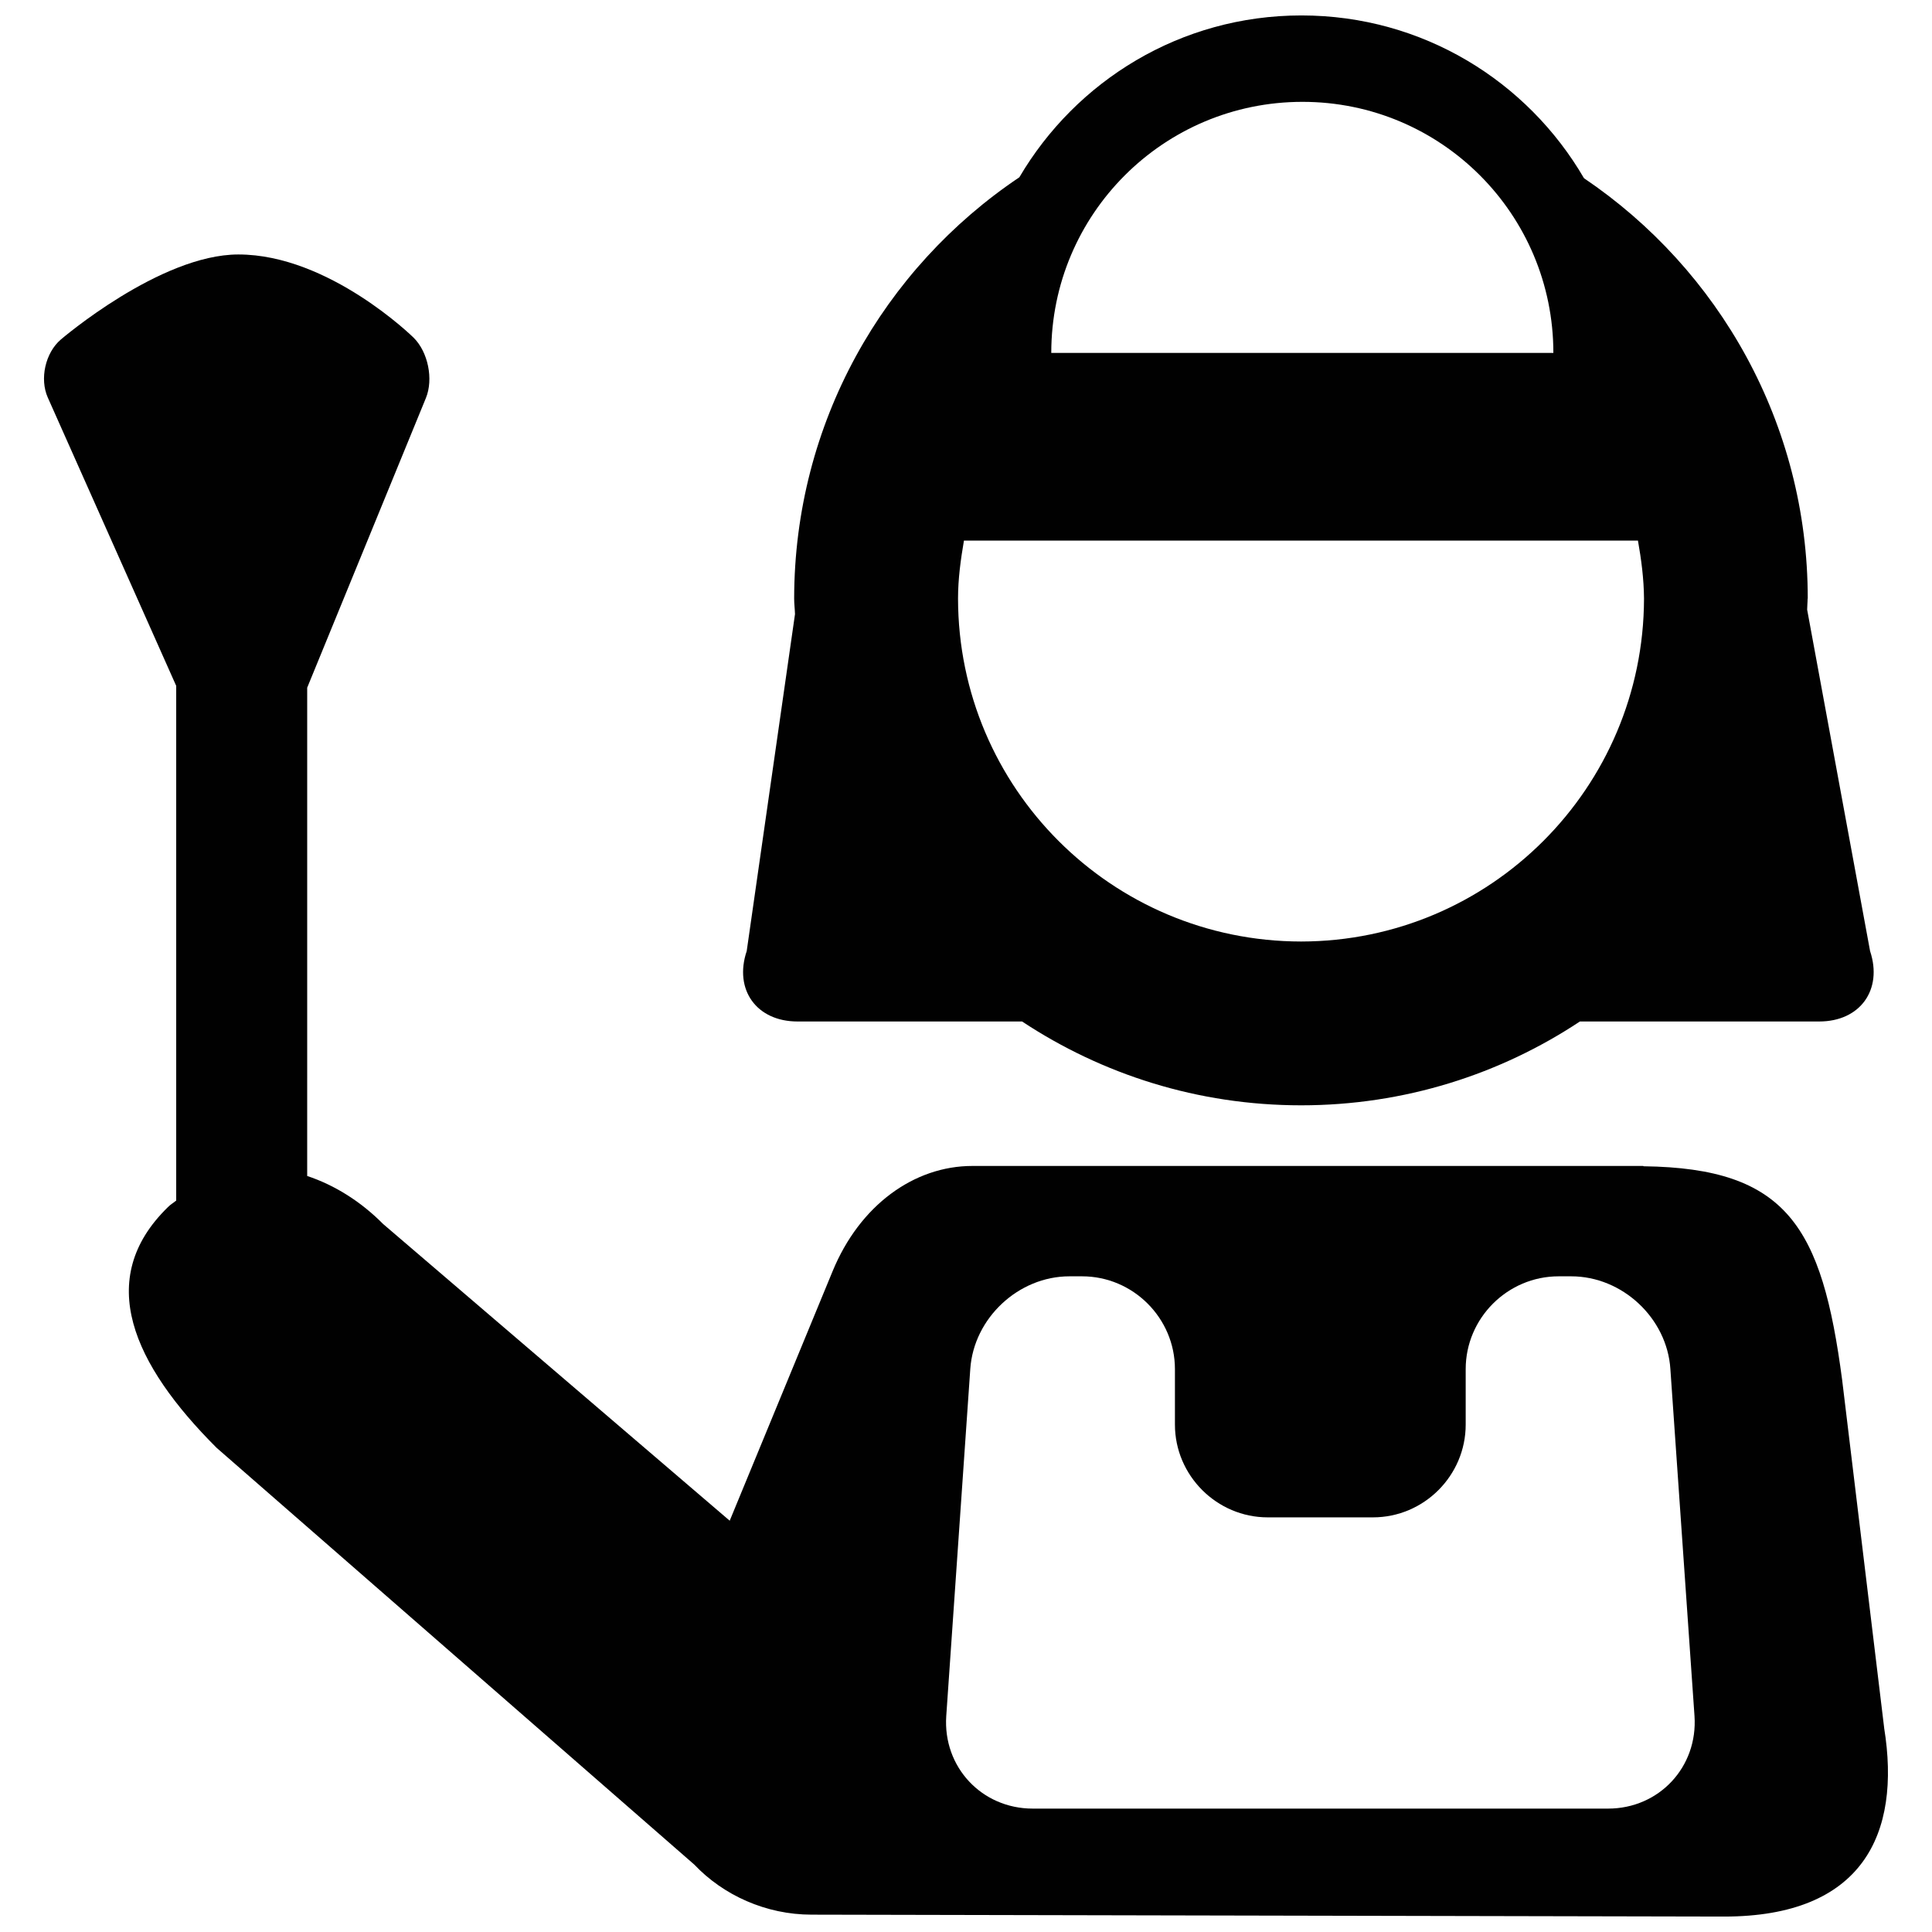 <?xml version="1.0" encoding="UTF-8"?>
<!-- Uploaded to: SVG Repo, www.svgrepo.com, Generator: SVG Repo Mixer Tools -->
<svg width="800px" height="800px" version="1.1" viewBox="144 144 512 512" xmlns="http://www.w3.org/2000/svg">
 <defs>
  <clipPath id="b">
   <path d="m155 211h490v440.9h-490z"/>
  </clipPath>
  <clipPath id="a">
   <path d="m340 148.09h301v288.91h-301z"/>
  </clipPath>
 </defs>
 <g>
  <g clip-path="url(#b)">
   <path d="m643.32 601.88-11.129-92.16c-5.344-40.582-14.547-56.164-52.629-56.648-0.039 0-0.039-0.039-0.082-0.082h-177.8c-15.469 0-29.871 10.445-37.059 27.961l-27.242 66.051-91.844-78.625c-5.926-5.984-12.879-10.324-20.129-12.73l0.004-129.41 31.457-76.754c2.047-5.004 0.578-12.211-3.273-16.012 0 0-22.359-22.035-46.426-22.035-20.789 0-47.047 22.539-47.047 22.539-4.117 3.512-5.664 10.445-3.453 15.387l34.027 76.398v136.4c-0.727 0.598-1.527 1.043-2.227 1.77-19.547 19.086-9.141 41.699 12.938 63.758l126.59 110.45c7.691 8.117 18.984 13.262 31.074 13.262l241.82 0.508c36.637 0 47.004-21.734 42.422-50.023zm-73.16 21.418h-152.47c-13.543 0-23.844-11.047-22.922-24.547l6.367-91.965c0.922-13.461 12.758-24.547 26.273-24.547h3.356c13.523 0 24.605 11.082 24.605 24.586v14.707c0 13.496 11.09 24.586 24.59 24.586h27.879c13.543 0 24.586-11.09 24.586-24.586v-14.707c0-13.504 11.09-24.586 24.633-24.586h3.336c13.543 0 25.391 11.082 26.273 24.547l6.394 91.965c0.922 13.5-9.363 24.547-22.902 24.547z" fill="#010101"/>
  </g>
  <g clip-path="url(#a)">
   <path d="m639.59 396.04-16.676-90.473c0-0.961 0.121-1.93 0.121-2.934h0.039c0-46.387-23.547-87.262-59.305-111.41-14.938-25.656-42.695-43.133-74.879-43.133-32.062 0-59.762 17.375-74.75 42.891-35.977 24.129-59.641 65.105-59.68 111.65 0 1.406 0.18 2.731 0.223 4.117l-12.797 89.289c-3.438 10.27 2.629 18.668 13.457 18.668h59.52c21.215 14.02 46.582 22.215 73.945 22.215 27.32 0 52.715-8.191 73.883-22.215h63.441c10.805-0.004 16.871-8.402 13.457-18.668zm-150.42-225.05c36.762 0 66.488 29.77 66.488 66.531h-133.06c0-36.758 29.77-66.531 66.574-66.531zm-0.363 222.52c-50.238-0.059-90.836-40.699-90.918-90.855 0-5.281 0.707-10.363 1.566-15.387h178.62c0.887 5.023 1.566 10.105 1.605 15.387-0.121 50.16-40.738 90.797-90.879 90.855z" fill="#010101"/>
  </g>
 </g>
</svg>
